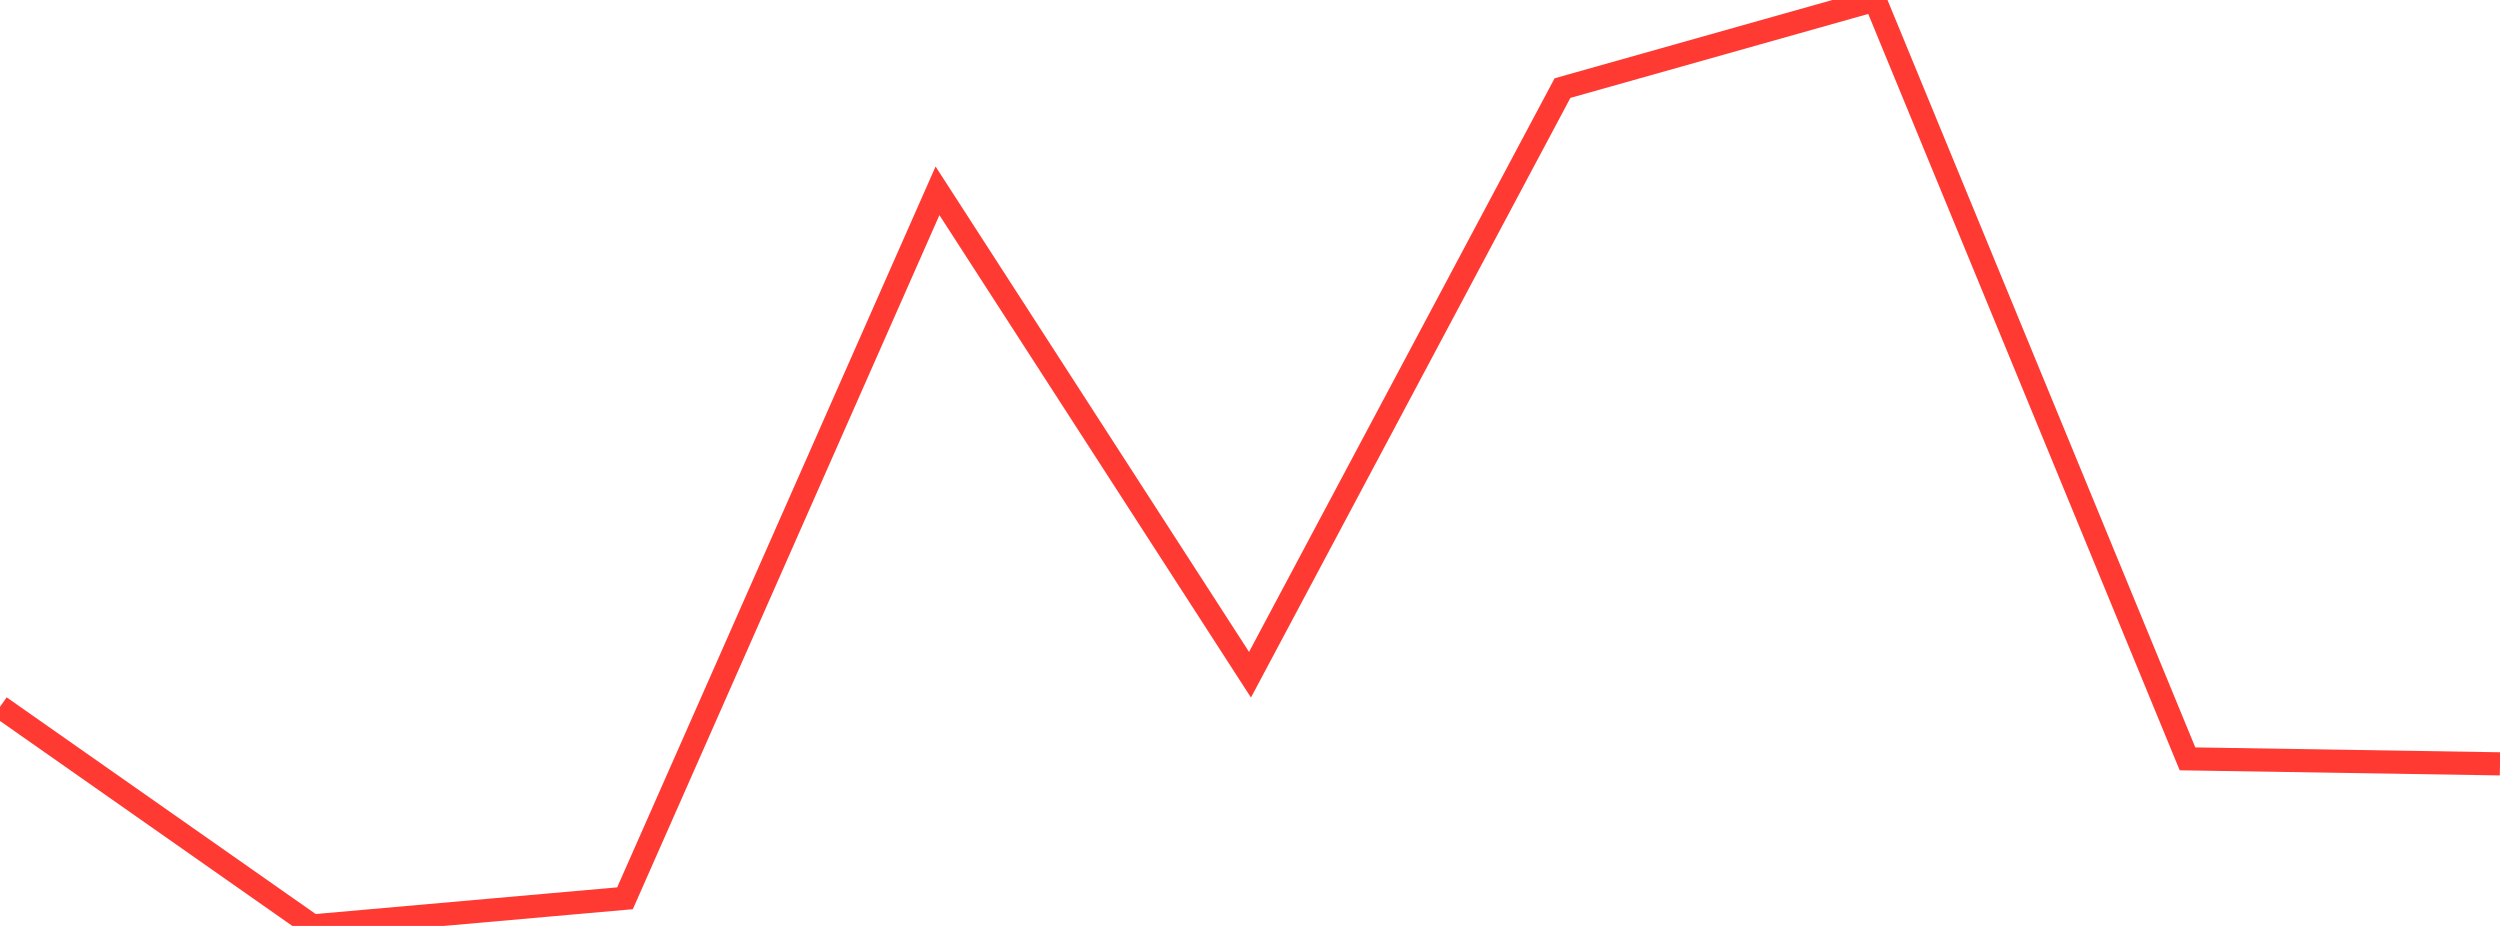 <?xml version="1.0" standalone="no"?>
<!DOCTYPE svg PUBLIC "-//W3C//DTD SVG 1.1//EN" "http://www.w3.org/Graphics/SVG/1.1/DTD/svg11.dtd">

<svg width="135" height="50" viewBox="0 0 135 50" preserveAspectRatio="none" 
  xmlns="http://www.w3.org/2000/svg"
  xmlns:xlink="http://www.w3.org/1999/xlink">


<polyline points="0.0, 38.168 16.875, 50.0 33.75, 48.507 50.625, 10.304 67.5, 36.435 84.375, 4.757 101.25, 0.0 118.125, 40.978 135.0, 41.248" fill="none" stroke="#ff3a33" stroke-width="1.25"/>

</svg>